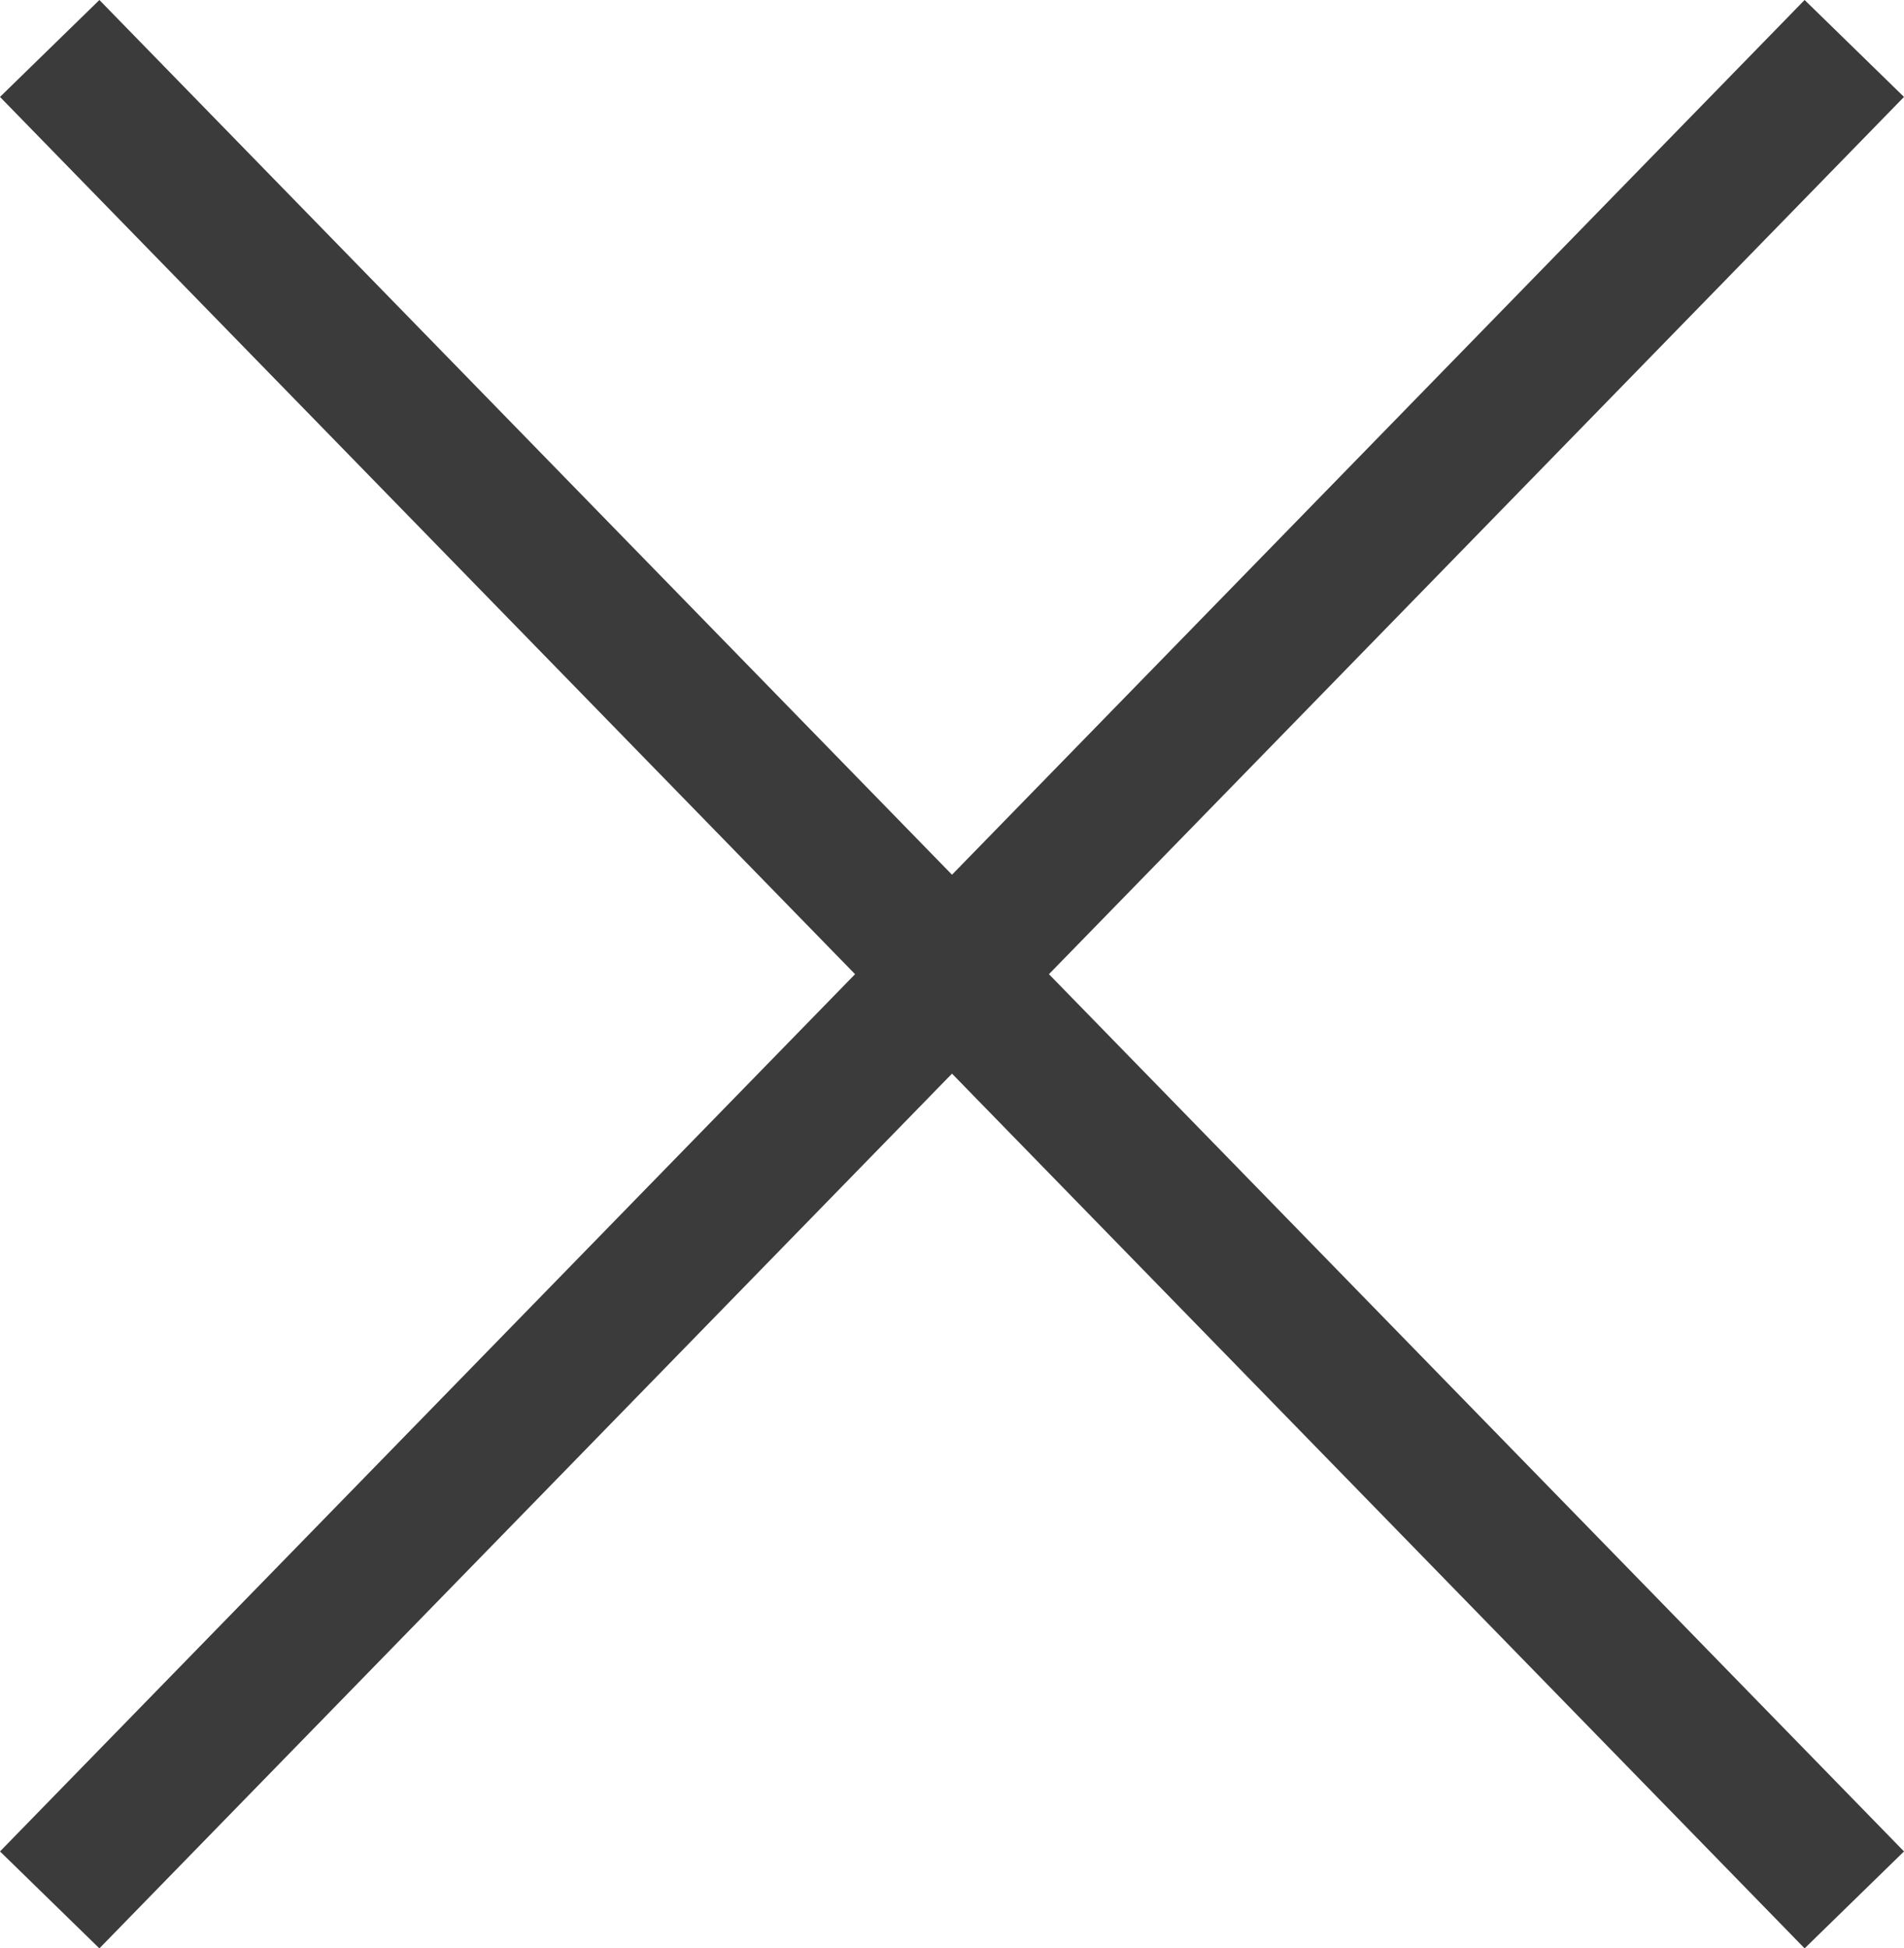<svg xmlns="http://www.w3.org/2000/svg" width="41.148" height="42.094" viewBox="0 0 41.148 42.094">
  <g id="グループ_219" data-name="グループ 219" transform="translate(-950.426 -11738.953)">
    <line id="線_4" data-name="線 4" x2="39" y2="40" transform="translate(951.5 11740)" fill="none" stroke="#3b3b3b" stroke-width="3"/>
    <line id="線_3" data-name="線 3" y1="40" x2="39" transform="translate(951.5 11740)" fill="none" stroke="#3b3b3b" stroke-width="3"/>
  </g>
</svg>
